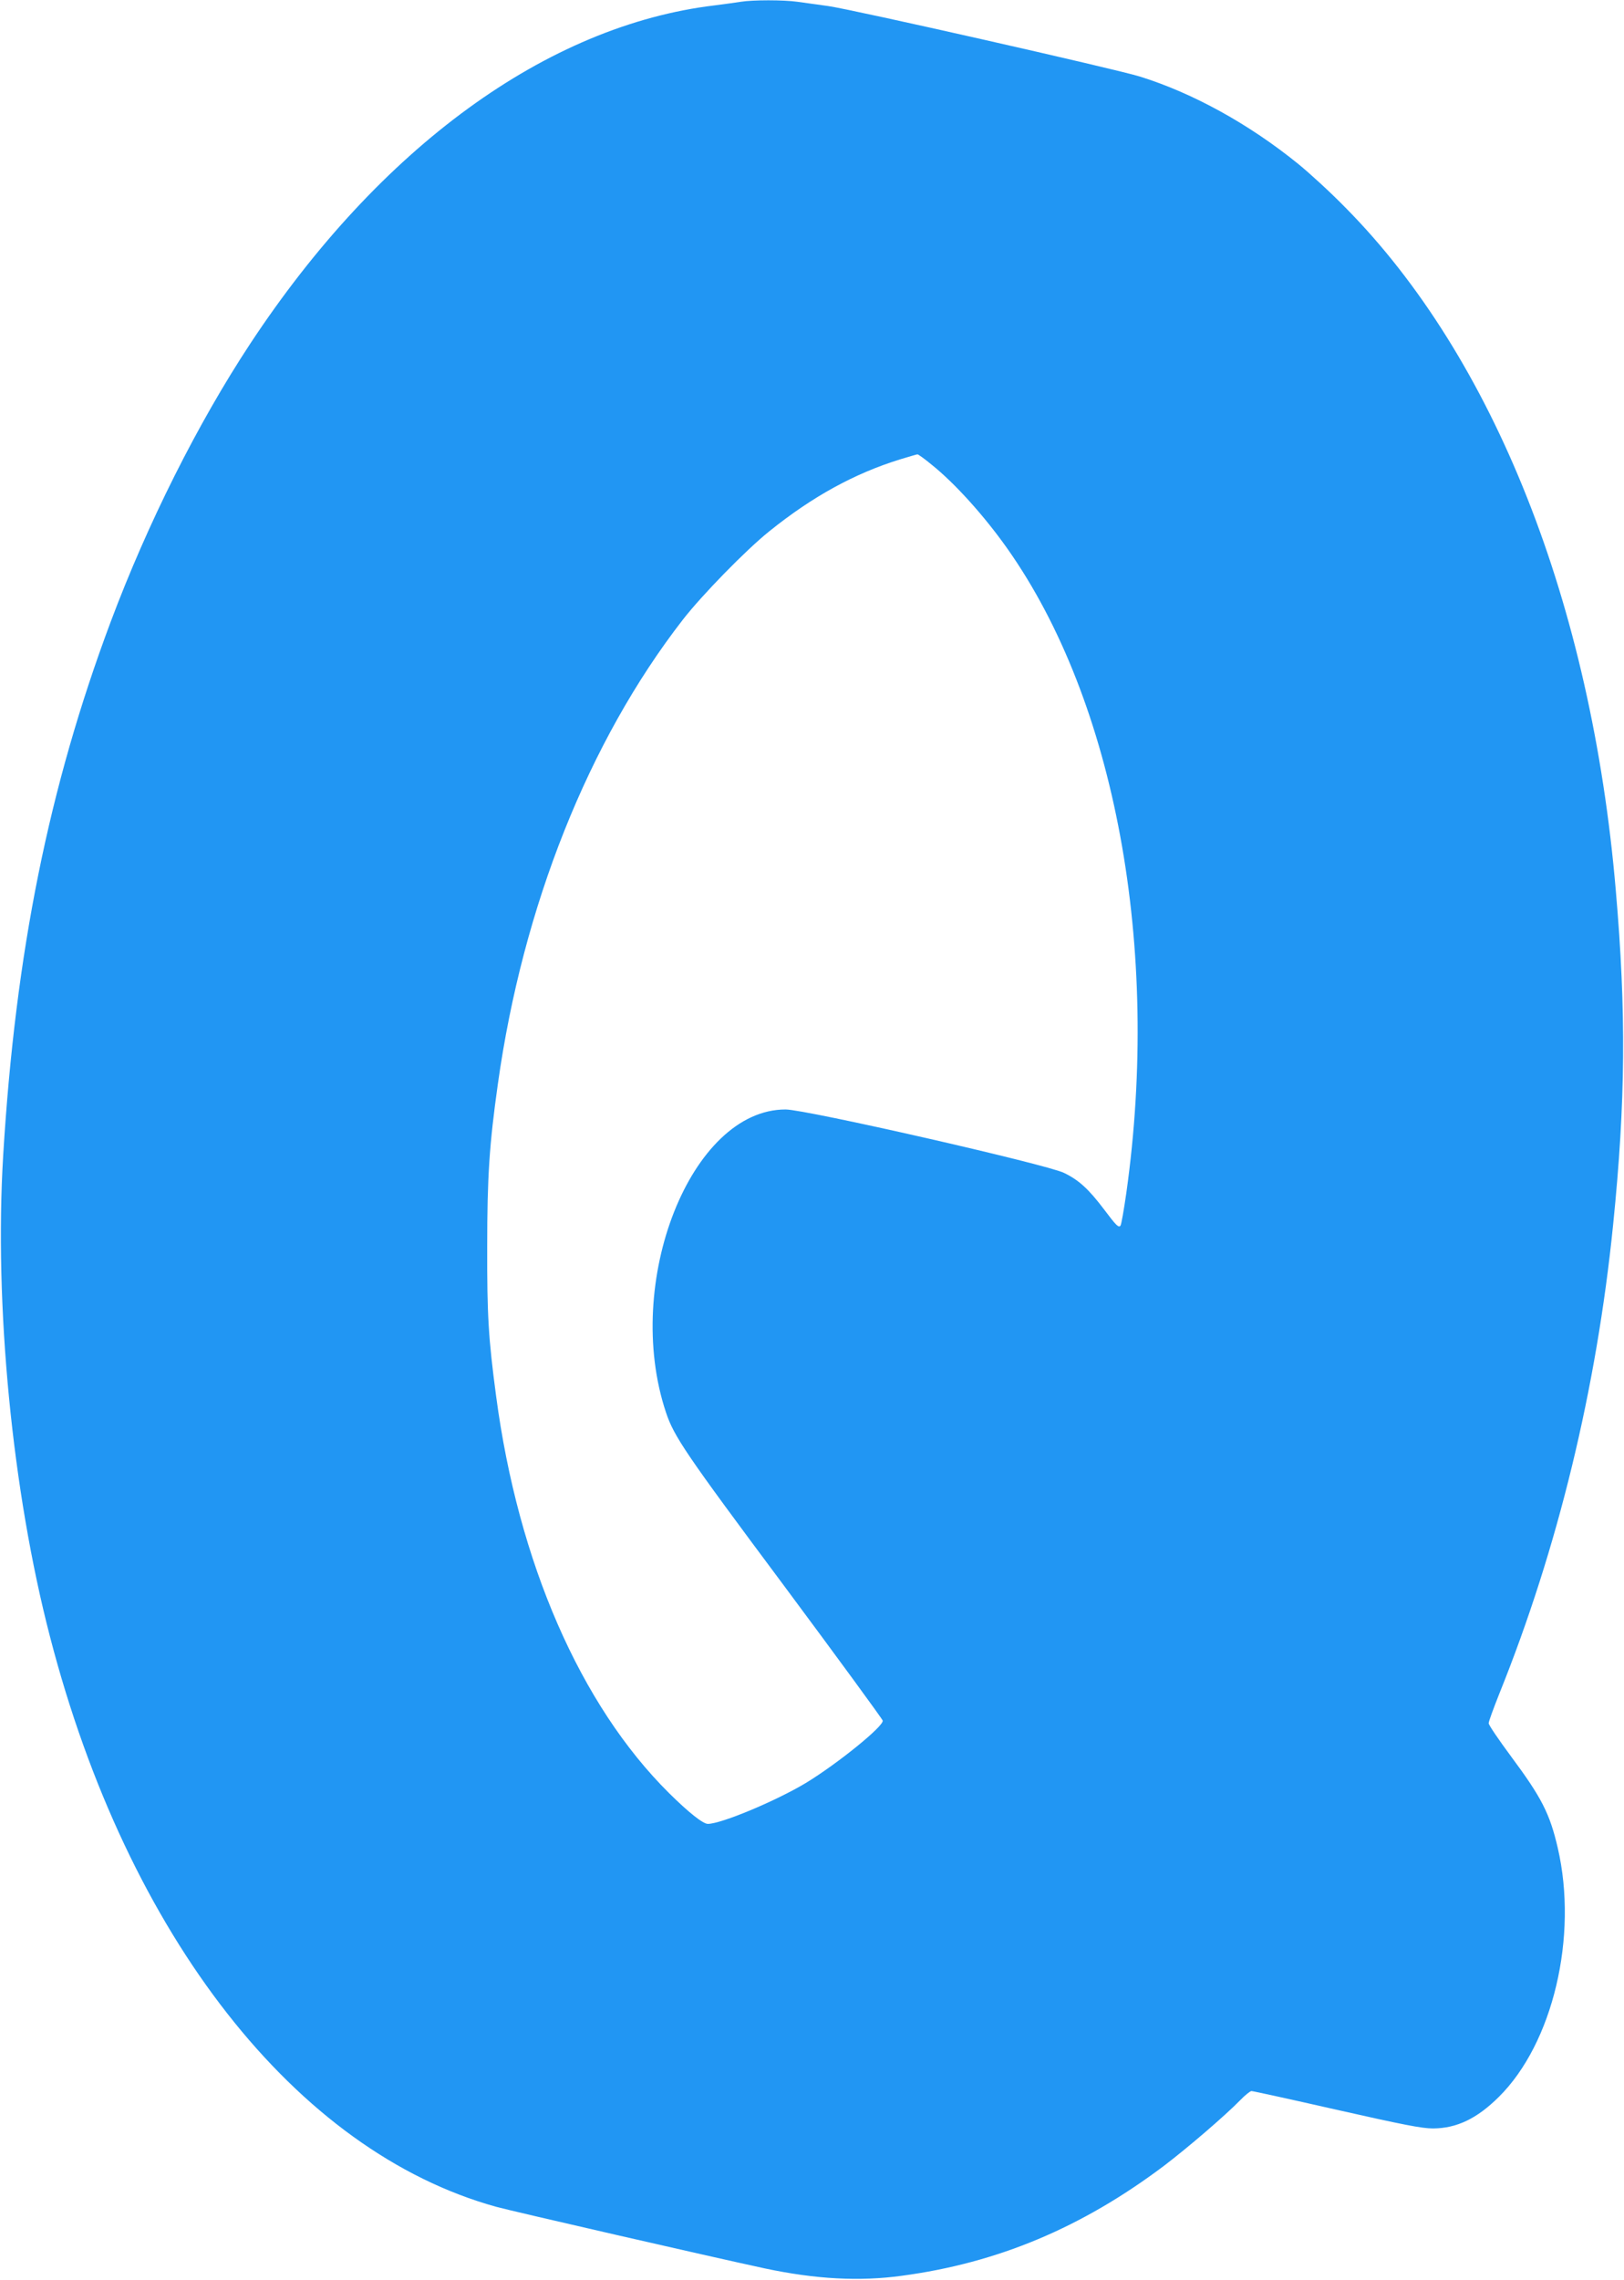 <?xml version="1.0" standalone="no"?>
<!DOCTYPE svg PUBLIC "-//W3C//DTD SVG 20010904//EN"
 "http://www.w3.org/TR/2001/REC-SVG-20010904/DTD/svg10.dtd">
<svg version="1.0" xmlns="http://www.w3.org/2000/svg"
 width="912pt" height="1280pt" viewBox="0 0 912 1280"
 preserveAspectRatio="xMidYMid meet">
<g transform="translate(0,1280) scale(0.1,-0.1)"
fill="#2196f3" stroke="none">
<path d="M4160 12790 c-25 -4 -90 -13 -145 -20 -942 -112 -1883 -797 -2610
-1900 -294 -446 -576 -1008 -783 -1560 -348 -929 -535 -1857 -604 -2995 -51
-841 50 -1886 263 -2705 436 -1682 1382 -2889 2506 -3200 95 -26 1207 -281
1509 -346 283 -60 530 -74 769 -41 537 72 1008 269 1470 616 134 102 343 281
430 370 27 28 56 51 63 51 8 0 223 -47 478 -105 377 -85 479 -105 542 -105
133 1 246 55 369 177 304 301 446 901 331 1398 -45 194 -91 283 -264 516 -68
92 -124 174 -124 184 0 10 27 83 59 164 329 816 547 1714 640 2636 70 690 74
1194 15 1875 -137 1611 -685 2993 -1519 3835 -82 84 -202 194 -265 245 -275
223 -590 397 -888 490 -134 42 -1620 378 -1751 396 -58 8 -136 19 -173 24 -77
11 -252 11 -318 0z m1072 -2599 c131 -105 295 -287 425 -471 606 -858 862
-2242 668 -3619 -14 -96 -28 -178 -33 -183 -11 -11 -23 0 -92 92 -87 115 -142
165 -225 205 -98 48 -1450 356 -1563 356 -532 1 -916 -971 -672 -1701 45 -135
109 -230 660 -969 304 -409 555 -752 557 -761 8 -30 -252 -241 -431 -350 -168
-101 -476 -230 -551 -230 -27 0 -108 64 -218 173 -498 494 -847 1295 -971
2229 -43 322 -51 454 -50 838 0 392 12 575 60 915 140 997 509 1923 1038 2605
107 138 355 392 486 497 242 195 479 325 735 404 50 15 93 28 97 28 4 1 40
-25 80 -58z"/>
</g>
</svg>
